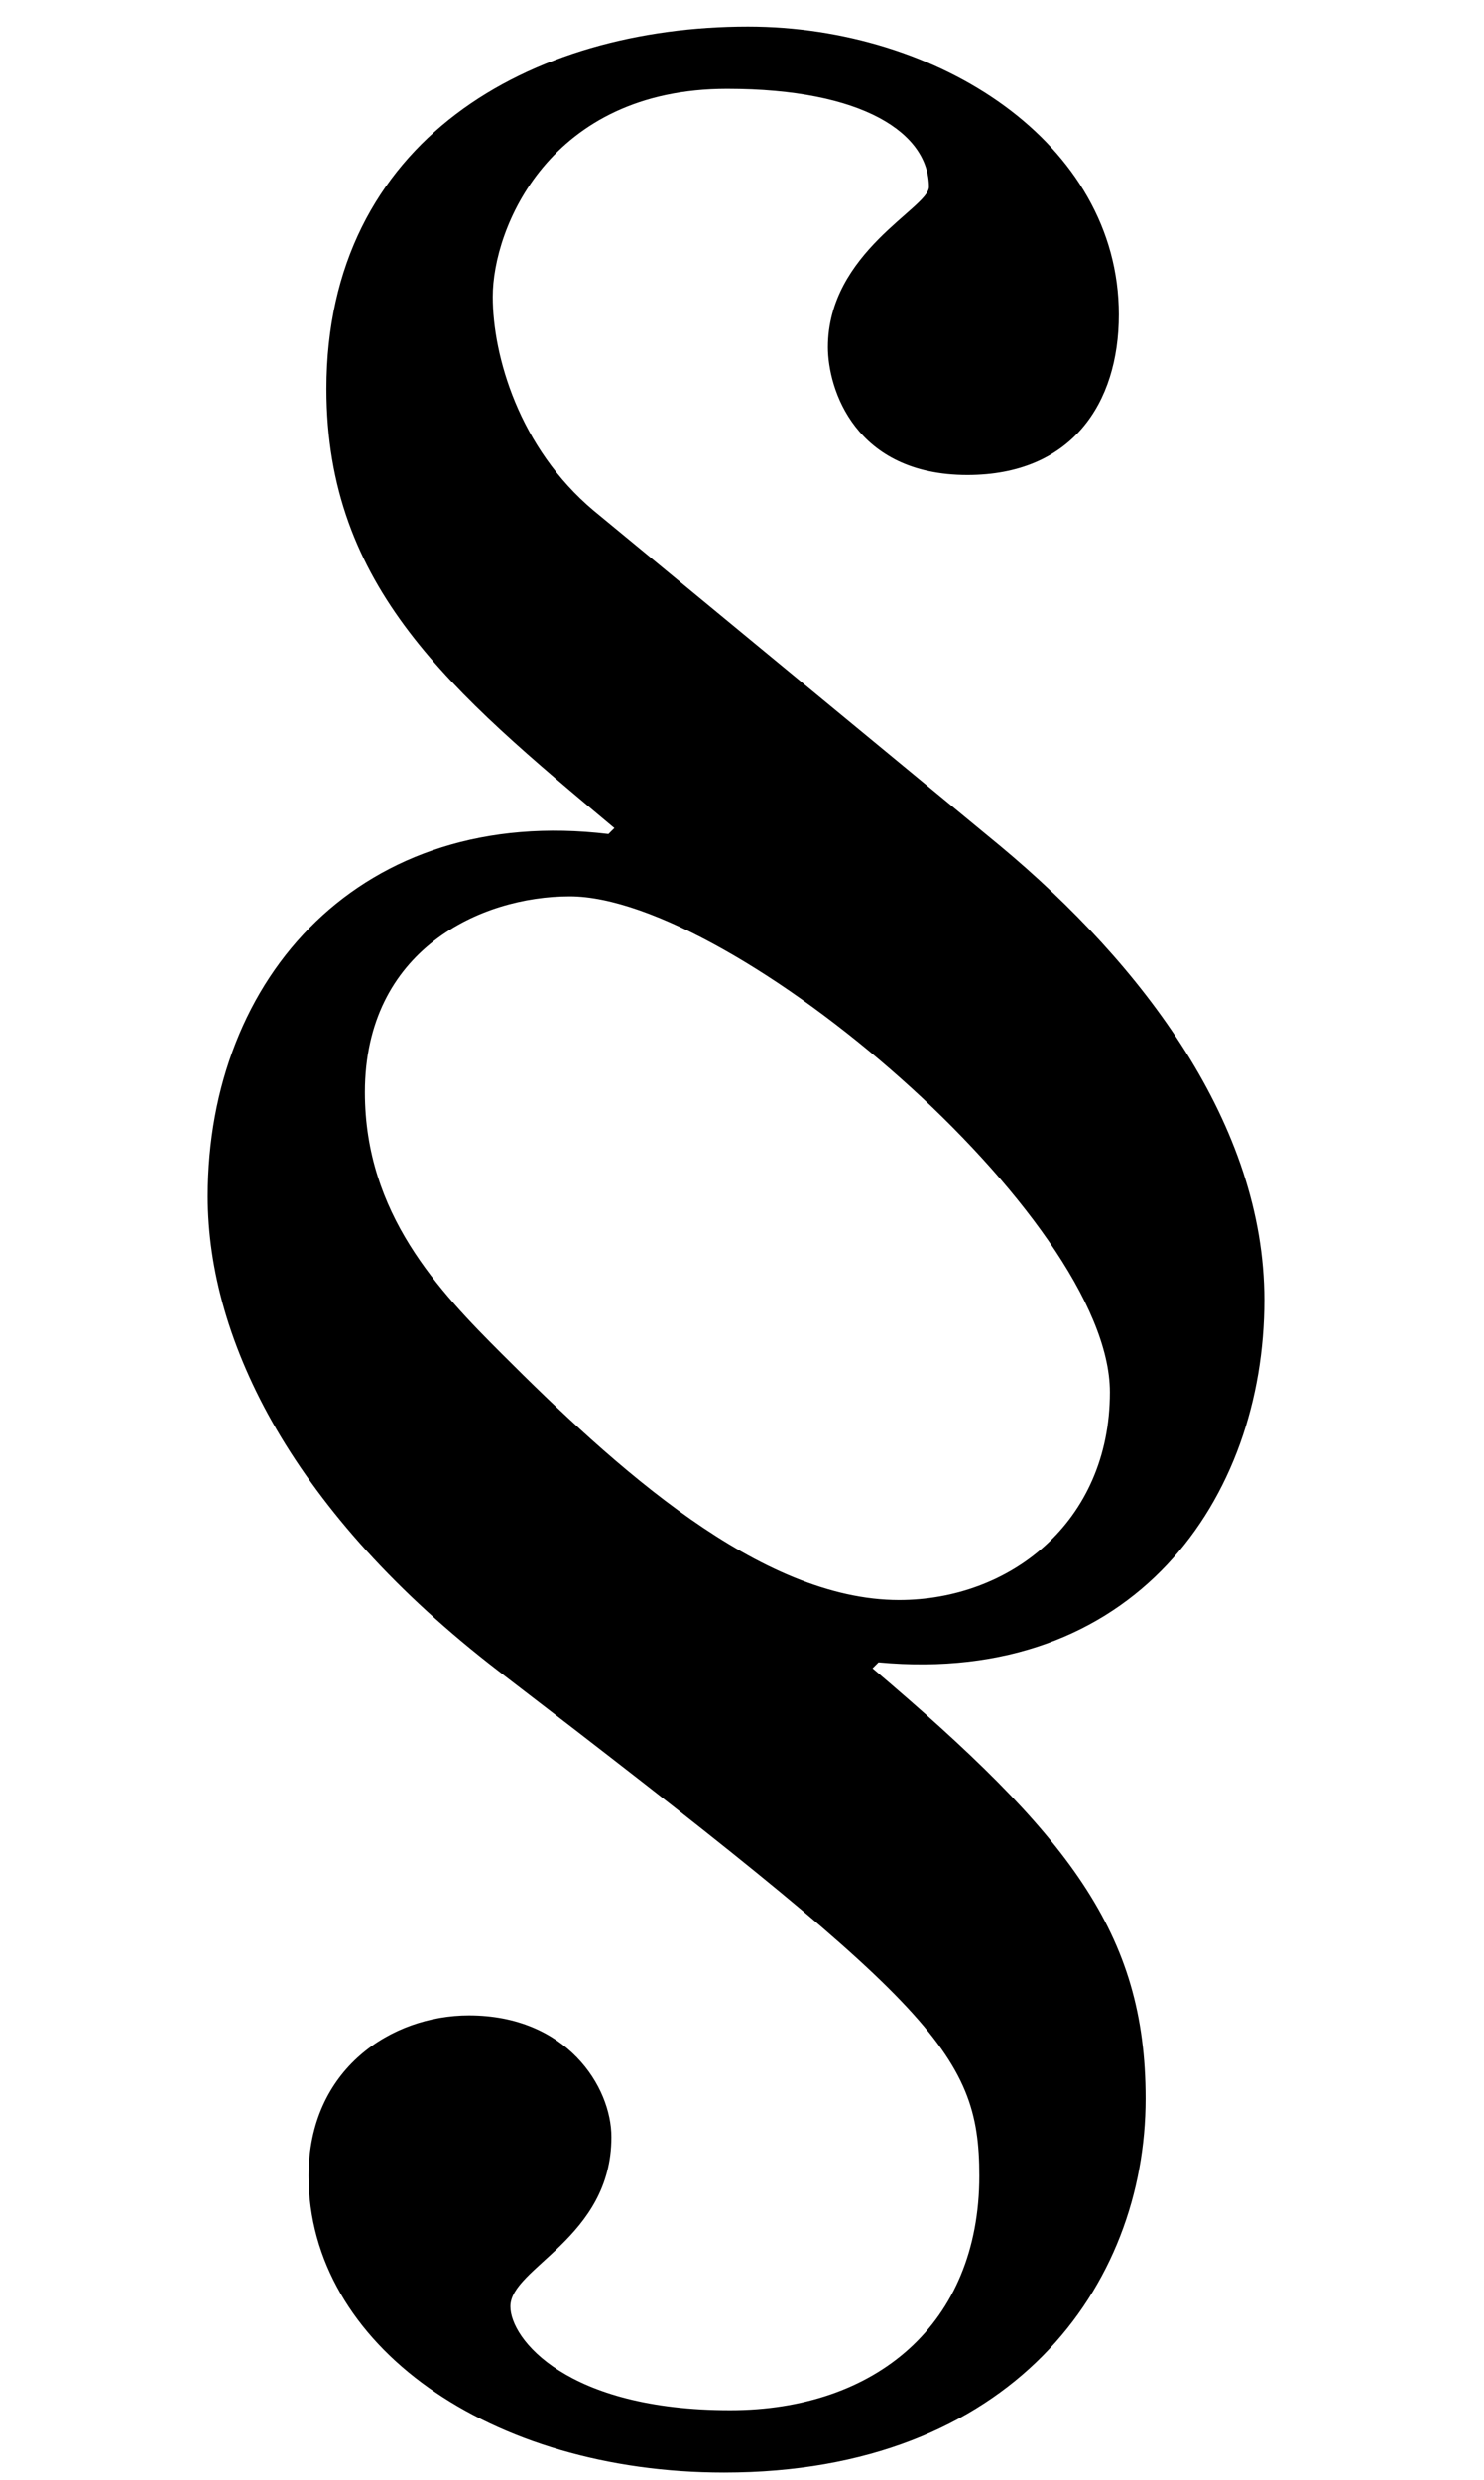 <?xml version='1.0' encoding='UTF-8'?>
<!-- This file was generated by dvisvgm 2.8.2 -->
<svg version='1.1' xmlns='http://www.w3.org/2000/svg' xmlns:xlink='http://www.w3.org/1999/xlink' width='5.978pt' height='9.989pt' viewBox='56.413 57.564 5.978 9.989'>
<defs>
<path id='g0-120' d='M5.093-2.953C5.093-3.658 4.603-4.304 4.029-4.782L2.391-6.133C2.092-6.384 1.985-6.755 1.985-6.994C1.985-7.269 2.212-7.831 2.929-7.831C3.479-7.831 3.742-7.651 3.742-7.436C3.742-7.352 3.335-7.173 3.335-6.791C3.335-6.623 3.443-6.276 3.897-6.276C4.316-6.276 4.507-6.563 4.507-6.922C4.507-7.615 3.778-8.082 3.013-8.082C2.14-8.082 1.315-7.627 1.315-6.623C1.315-5.822 1.817-5.404 2.475-4.854L2.451-4.83C1.459-4.949 .837-4.256 .837-3.371C.837-2.786 1.184-2.092 2.008-1.459C3.754-.12 3.945 .072 3.945 .574C3.945 1.172 3.527 1.518 2.941 1.518C2.283 1.518 2.056 1.231 2.056 1.1C2.056 .944 2.463 .825 2.463 .418C2.463 .215 2.283-.072 1.889-.072C1.578-.072 1.243 .143 1.243 .574C1.243 1.255 1.973 1.769 2.917 1.769C4.077 1.769 4.615 1.016 4.615 .263C4.615-.406 4.304-.801 3.515-1.47L3.539-1.494C4.567-1.399 5.093-2.152 5.093-2.953ZM4.471-2.582C4.471-2.056 4.065-1.745 3.622-1.745C3.061-1.745 2.475-2.283 2.02-2.738C1.769-2.989 1.47-3.3 1.47-3.79C1.47-4.364 1.937-4.579 2.295-4.579C2.953-4.579 4.471-3.288 4.471-2.582Z'/>
</defs>
<g id='page1'>
<use x='56.413' y='65.753' xlink:href='#g0-120'/>
</g>
</svg>